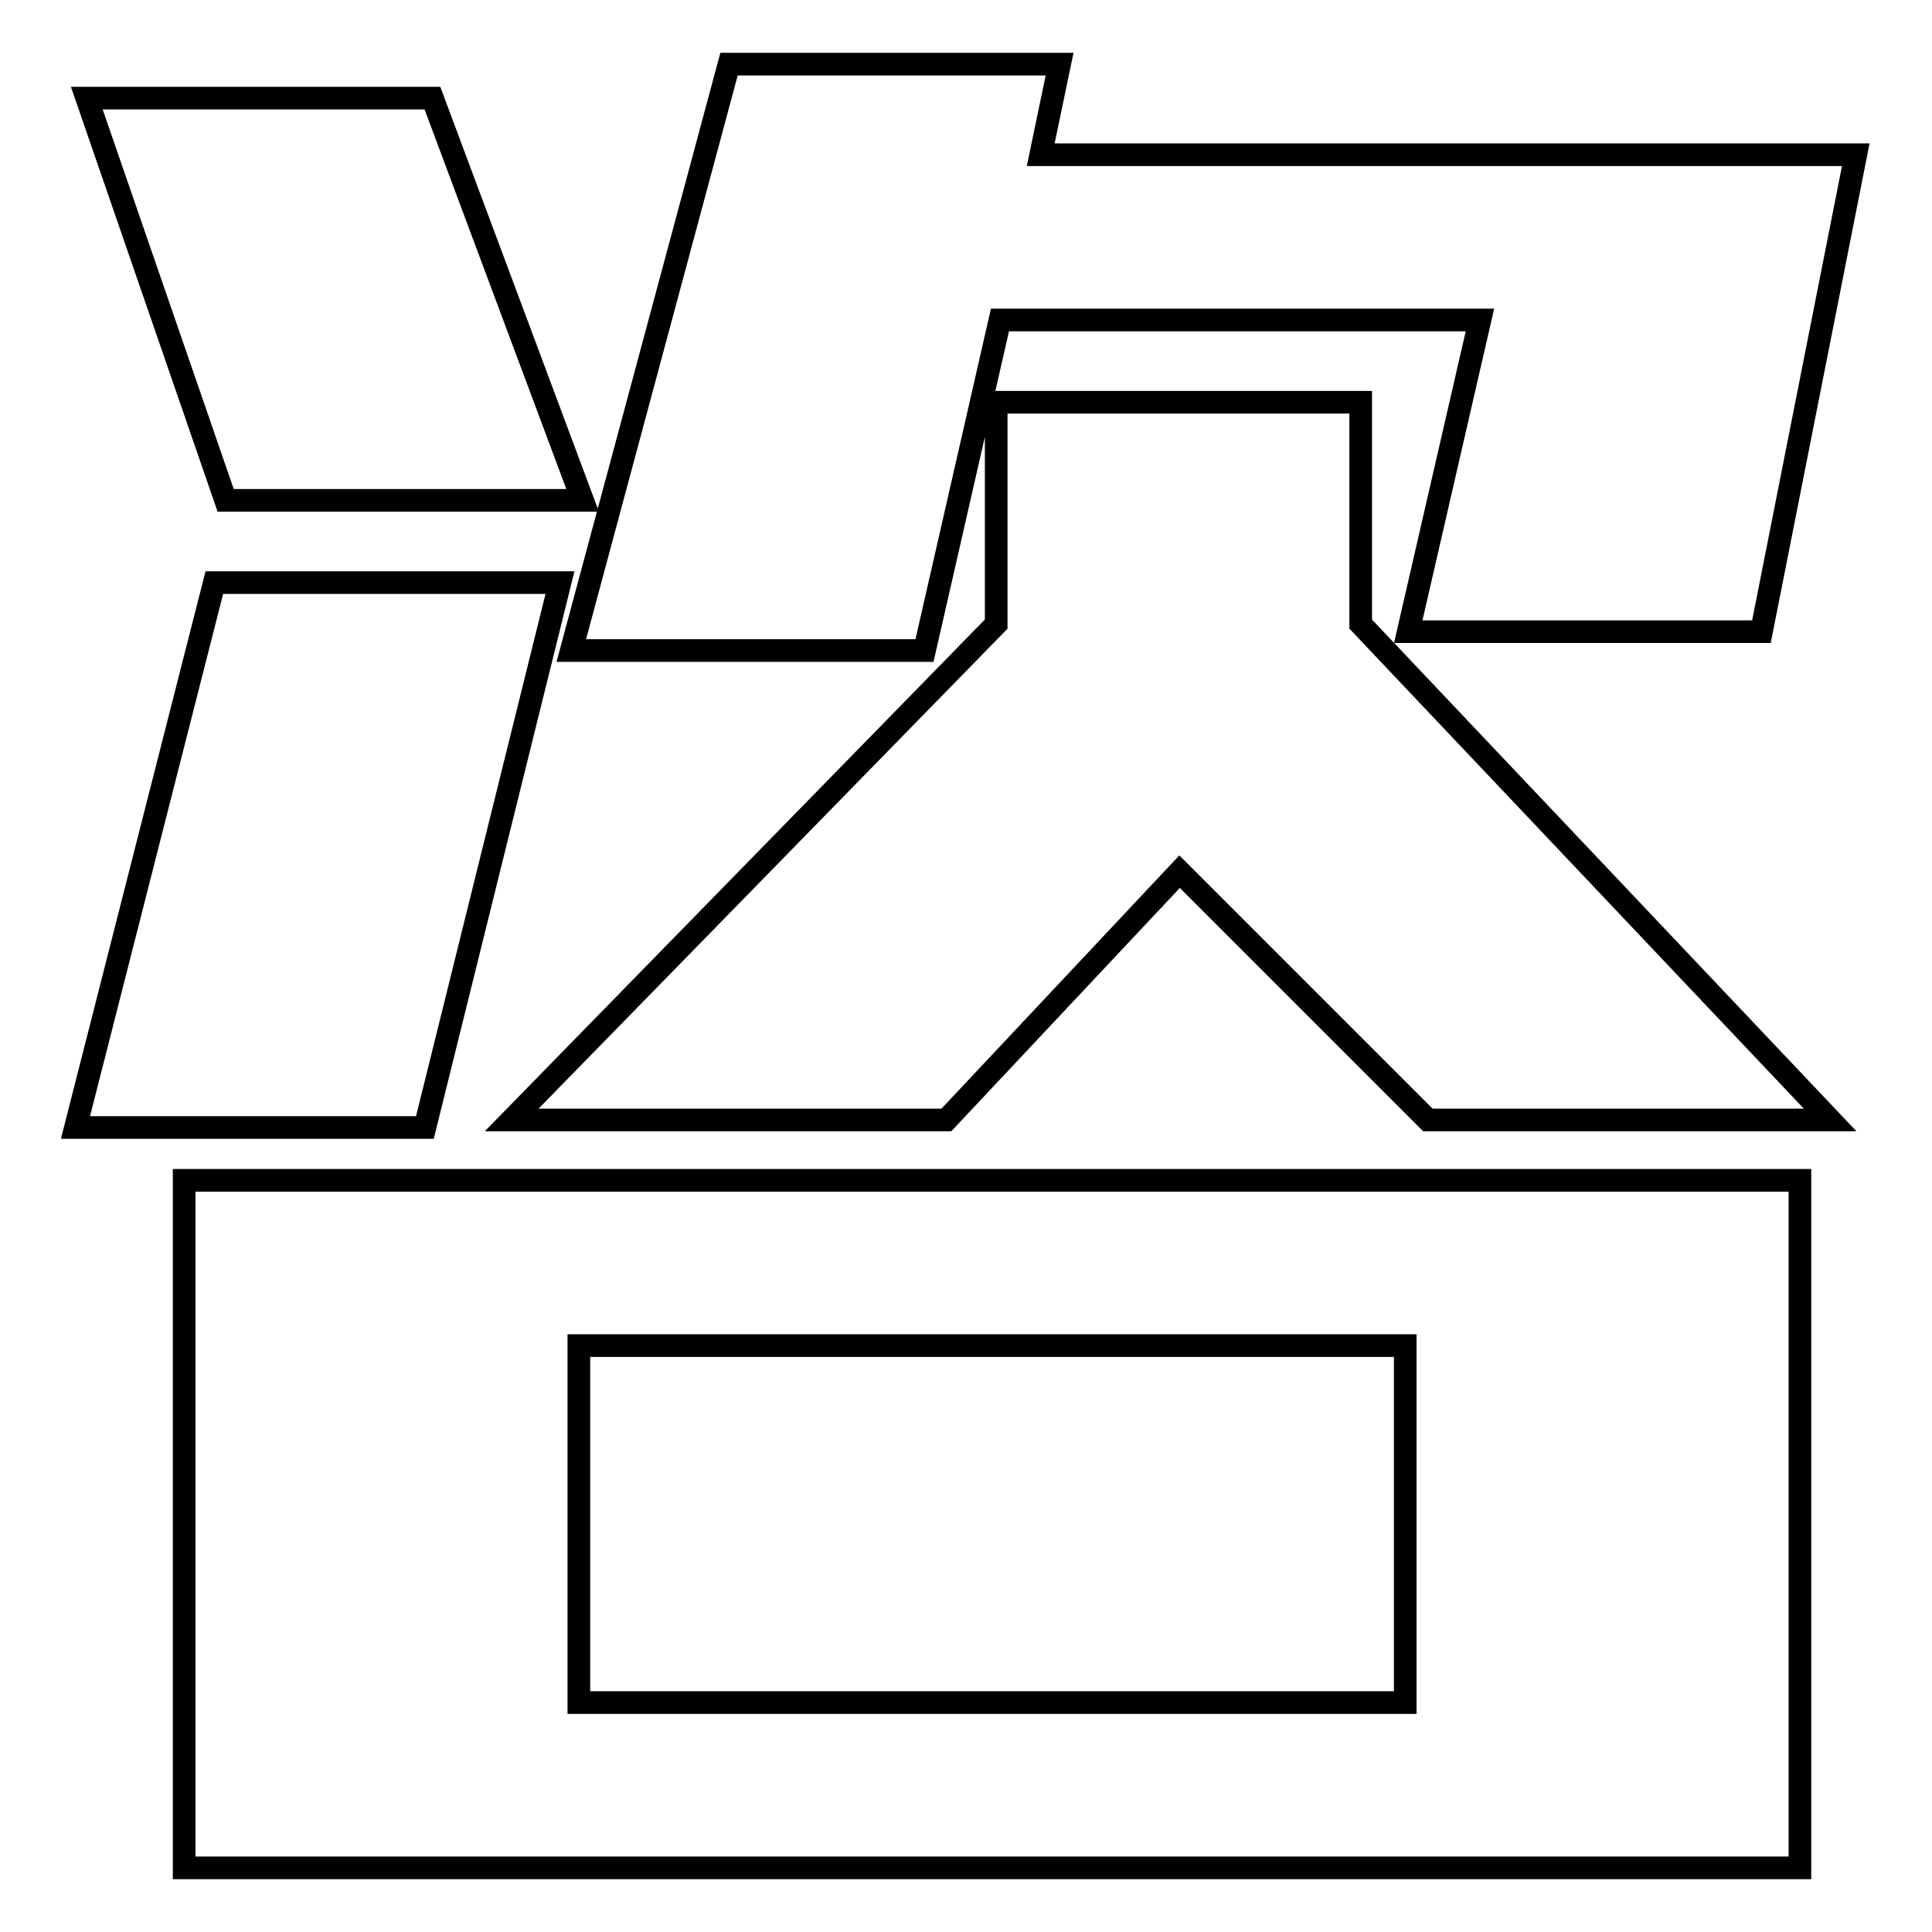 <?xml version="1.0" encoding="utf-8"?>
<!-- Svg Vector Icons : http://www.onlinewebfonts.com/icon -->
<!DOCTYPE svg PUBLIC "-//W3C//DTD SVG 1.1//EN" "http://www.w3.org/Graphics/SVG/1.1/DTD/svg11.dtd">
<svg version="1.1" xmlns="http://www.w3.org/2000/svg" xmlns:xlink="http://www.w3.org/1999/xlink" x="0px" y="0px" viewBox="0 0 256 256" enable-background="new 0 0 256 256" xml:space="preserve">
<g> <path stroke-width="3" fill-opacity="0" stroke="#000000"  d="M56.3,149.4H10l18.4-72.2h45.8L56.3,149.4z M57.3,13l19.9,53.3H29.9L11.5,13H57.3z M24.4,247.5v-91.1h214.1 v91.1H24.4z M180.3,82.7l62.2,65.7h-53.3l-32.9-32.9l-30.9,32.9H67.8L132,82.7V53.3h48.3L180.3,82.7L180.3,82.7z M132.5,42.4 l-10,43.8H75.7L96.6,8.5h43.8l-2.5,12h108l-12.5,63.2h-46.8l9.5-41.3H132.5z M186.2,225.6v-47.3H76.7v47.3H186.2z"/></g>
</svg>
